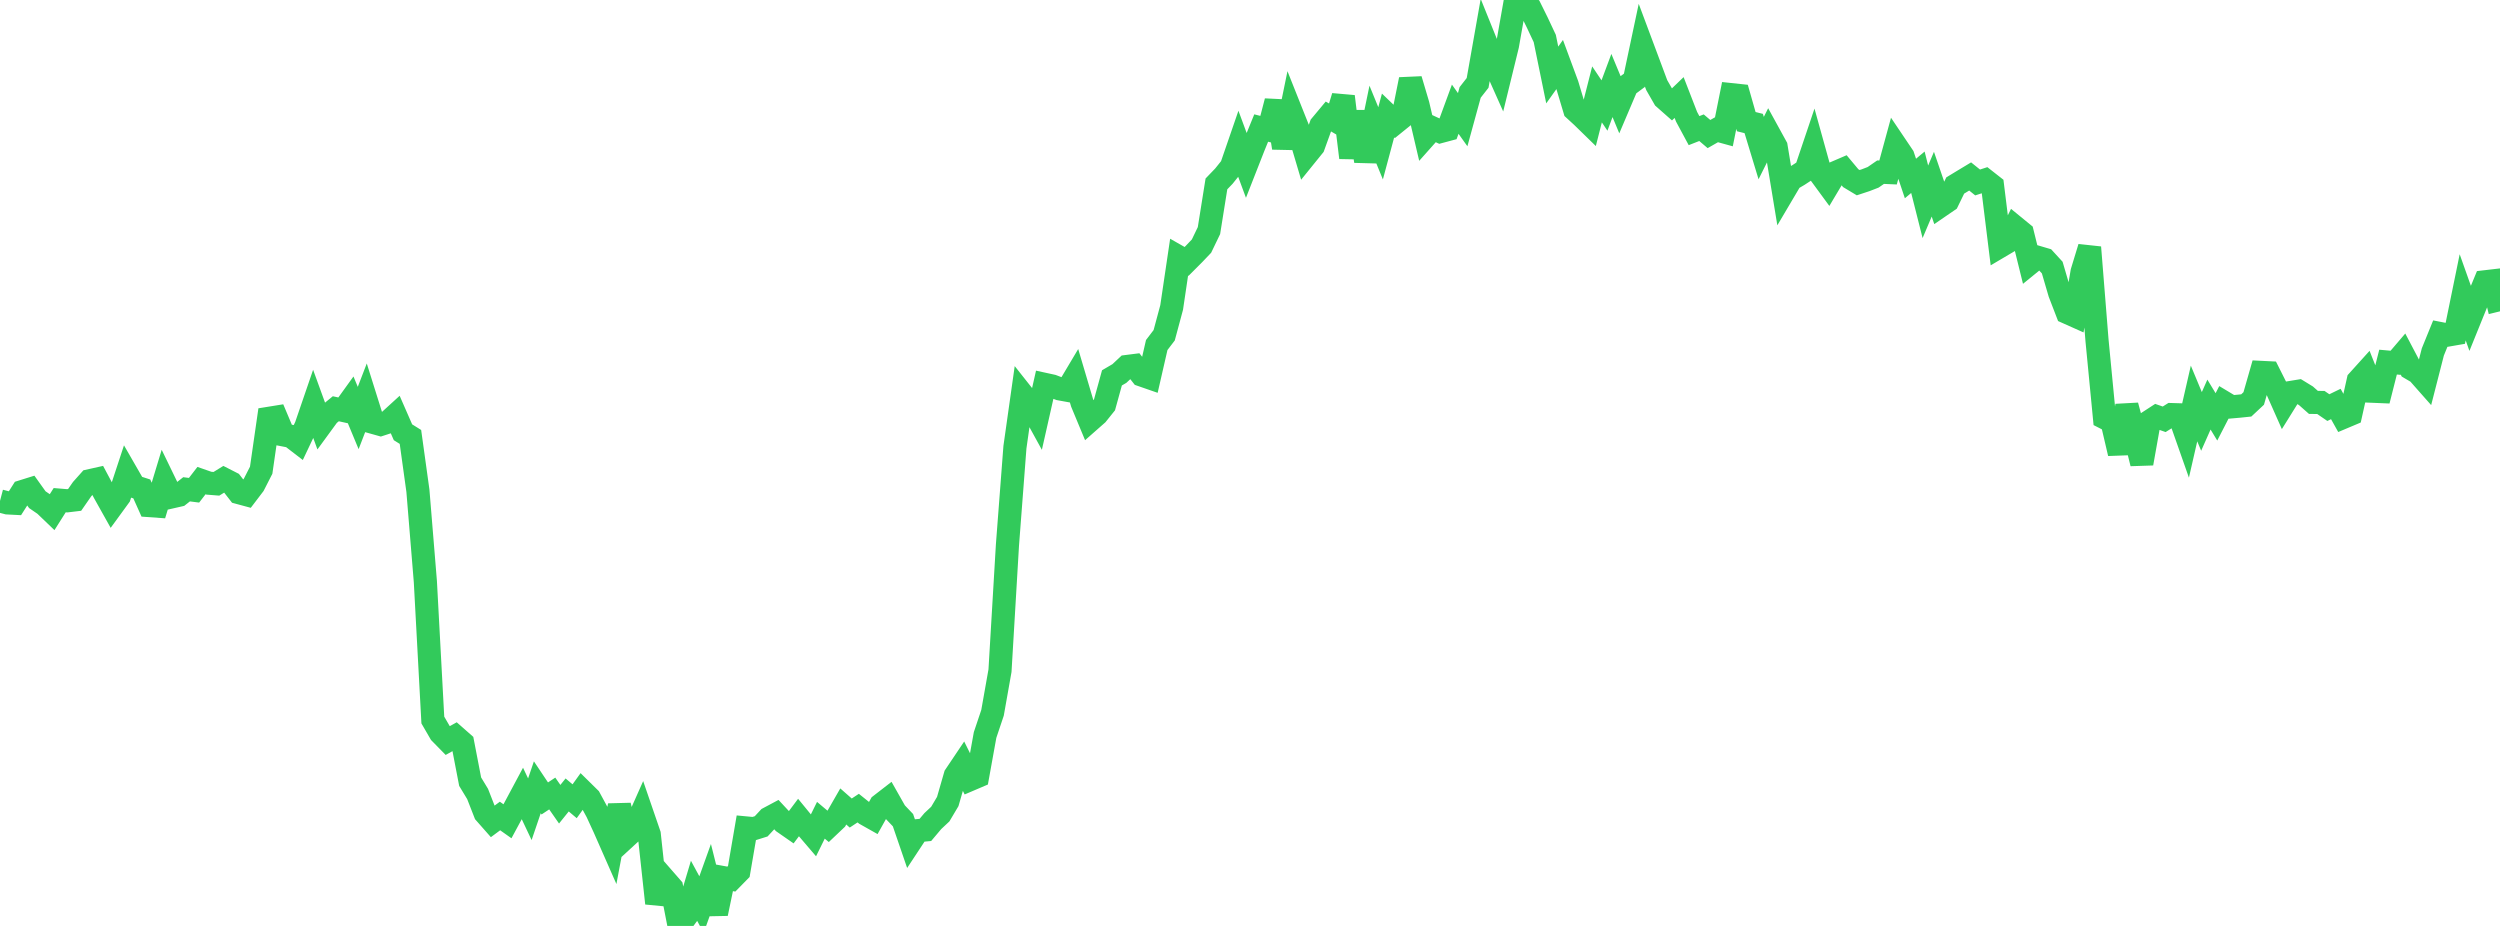<?xml version="1.0" standalone="no"?>
<!DOCTYPE svg PUBLIC "-//W3C//DTD SVG 1.1//EN" "http://www.w3.org/Graphics/SVG/1.1/DTD/svg11.dtd">

<svg width="135" height="50" viewBox="0 0 135 50" preserveAspectRatio="none" 
  xmlns="http://www.w3.org/2000/svg"
  xmlns:xlink="http://www.w3.org/1999/xlink">


<polyline points="0.0, 27.05 0.403, 27.156 0.806, 27.177 1.209, 26.544 1.612, 26.418 2.015, 26.982 2.418, 27.259 2.821, 27.646 3.224, 27.009 3.627, 27.043 4.03, 26.995 4.433, 26.414 4.836, 25.962 5.239, 25.872 5.642, 26.628 6.045, 27.348 6.448, 26.795 6.851, 25.572 7.254, 26.272 7.657, 26.402 8.06, 27.301 8.463, 27.33 8.866, 25.999 9.269, 26.831 9.672, 26.739 10.075, 26.422 10.478, 26.474 10.881, 25.952 11.284, 26.093 11.687, 26.125 12.09, 25.876 12.493, 26.082 12.896, 26.6 13.299, 26.709 13.701, 26.18 14.104, 25.391 14.507, 22.592 14.91, 22.527 15.313, 23.484 15.716, 23.562 16.119, 23.872 16.522, 23.021 16.925, 21.846 17.328, 22.955 17.731, 22.404 18.134, 22.073 18.537, 22.162 18.94, 21.603 19.343, 22.572 19.746, 21.524 20.149, 22.808 20.552, 22.921 20.955, 22.79 21.358, 22.422 21.761, 23.343 22.164, 23.594 22.567, 26.5 22.97, 31.414 23.373, 38.882 23.776, 39.578 24.179, 39.989 24.582, 39.764 24.985, 40.119 25.388, 42.21 25.791, 42.875 26.194, 43.906 26.597, 44.363 27.0, 44.064 27.403, 44.349 27.806, 43.601 28.209, 42.847 28.612, 43.7 29.015, 42.513 29.418, 43.116 29.821, 42.849 30.224, 43.428 30.627, 42.927 31.03, 43.268 31.433, 42.707 31.836, 43.104 32.239, 43.847 32.642, 44.722 33.045, 45.638 33.448, 43.495 33.851, 45.162 34.254, 44.792 34.657, 43.885 35.06, 45.057 35.463, 48.777 35.866, 47.471 36.269, 47.933 36.672, 50.0 37.075, 49.45 37.478, 48.102 37.881, 48.846 38.284, 47.723 38.687, 49.332 39.09, 47.398 39.493, 47.471 39.896, 47.059 40.299, 44.71 40.701, 44.748 41.104, 44.622 41.507, 44.188 41.91, 43.973 42.313, 44.406 42.716, 44.686 43.119, 44.148 43.522, 44.64 43.925, 45.112 44.328, 44.294 44.731, 44.633 45.134, 44.251 45.537, 43.549 45.94, 43.904 46.343, 43.638 46.746, 43.961 47.149, 44.188 47.552, 43.467 47.955, 43.155 48.358, 43.867 48.761, 44.29 49.164, 45.465 49.567, 44.854 49.97, 44.816 50.373, 44.338 50.776, 43.96 51.179, 43.281 51.582, 41.882 51.985, 41.282 52.388, 42.094 52.791, 41.922 53.194, 39.69 53.597, 38.49 54.0, 36.216 54.403, 29.421 54.806, 24.15 55.209, 21.3 55.612, 21.809 56.015, 22.543 56.418, 20.758 56.821, 20.846 57.224, 20.999 57.627, 21.072 58.03, 20.395 58.433, 21.755 58.836, 22.724 59.239, 22.369 59.642, 21.867 60.045, 20.405 60.448, 20.169 60.851, 19.791 61.254, 19.74 61.657, 20.253 62.06, 20.393 62.463, 18.632 62.866, 18.104 63.269, 16.604 63.672, 13.887 64.075, 14.117 64.478, 13.713 64.881, 13.29 65.284, 12.453 65.687, 9.931 66.09, 9.512 66.493, 9.008 66.896, 7.838 67.299, 8.927 67.701, 7.902 68.104, 6.914 68.507, 7.016 68.91, 5.469 69.313, 7.983 69.716, 6.017 70.119, 7.029 70.522, 8.388 70.925, 7.89 71.328, 6.773 71.731, 6.29 72.134, 6.525 72.537, 5.21 72.94, 8.513 73.343, 6.033 73.746, 8.702 74.149, 6.756 74.552, 7.739 74.955, 6.237 75.358, 6.624 75.761, 6.298 76.164, 4.292 76.567, 5.65 76.97, 7.37 77.373, 6.917 77.776, 7.104 78.179, 6.996 78.582, 5.897 78.985, 6.463 79.388, 4.991 79.791, 4.476 80.194, 2.196 80.597, 3.195 81.0, 4.098 81.403, 2.451 81.806, 0.168 82.209, 0.0 82.612, 0.407 83.015, 1.222 83.418, 2.08 83.821, 4.049 84.224, 3.483 84.627, 4.572 85.03, 5.92 85.433, 6.29 85.836, 6.683 86.239, 5.097 86.642, 5.698 87.045, 4.617 87.448, 5.587 87.851, 4.639 88.254, 4.339 88.657, 2.437 89.06, 3.515 89.463, 4.596 89.866, 5.298 90.269, 5.654 90.672, 5.266 91.075, 6.305 91.478, 7.054 91.881, 6.896 92.284, 7.239 92.687, 7.009 93.09, 7.12 93.493, 5.112 93.896, 5.155 94.299, 6.569 94.701, 6.669 95.104, 7.997 95.507, 7.19 95.91, 7.924 96.313, 10.368 96.716, 9.686 97.119, 9.449 97.522, 9.186 97.925, 7.991 98.328, 9.441 98.731, 9.99 99.134, 9.313 99.537, 9.14 99.94, 9.622 100.343, 9.864 100.746, 9.731 101.149, 9.575 101.552, 9.297 101.955, 9.315 102.358, 7.838 102.761, 8.436 103.164, 9.639 103.567, 9.302 103.97, 10.898 104.373, 9.946 104.776, 11.121 105.179, 10.845 105.582, 10.017 105.985, 9.772 106.388, 9.529 106.791, 9.853 107.194, 9.723 107.597, 10.039 108.0, 13.305 108.403, 13.067 108.806, 12.258 109.209, 12.588 109.612, 14.219 110.015, 13.891 110.418, 14.01 110.821, 14.45 111.224, 15.826 111.627, 16.872 112.03, 17.052 112.433, 14.678 112.836, 13.357 113.239, 18.384 113.642, 22.554 114.045, 22.76 114.448, 24.483 114.851, 21.902 115.254, 23.401 115.657, 25.025 116.06, 22.763 116.463, 22.501 116.866, 22.642 117.269, 22.388 117.672, 22.4 118.075, 23.547 118.478, 21.788 118.881, 22.757 119.284, 21.847 119.687, 22.511 120.09, 21.728 120.493, 21.97 120.896, 21.935 121.299, 21.893 121.701, 21.517 122.104, 20.11 122.507, 20.13 122.91, 20.932 123.313, 21.84 123.716, 21.192 124.119, 21.126 124.522, 21.373 124.925, 21.729 125.328, 21.734 125.731, 22.011 126.134, 21.815 126.537, 22.536 126.94, 22.366 127.343, 20.556 127.746, 20.11 128.149, 21.127 128.552, 21.144 128.955, 19.554 129.358, 19.59 129.761, 19.118 130.164, 19.885 130.567, 20.122 130.97, 20.578 131.373, 19.005 131.776, 18.014 132.179, 18.093 132.582, 18.023 132.985, 16.054 133.388, 17.19 133.791, 16.196 134.194, 15.217 134.597, 15.17 135.0, 16.812" fill="none" stroke="#32ca5b" stroke-width="1.25"/>

</svg>